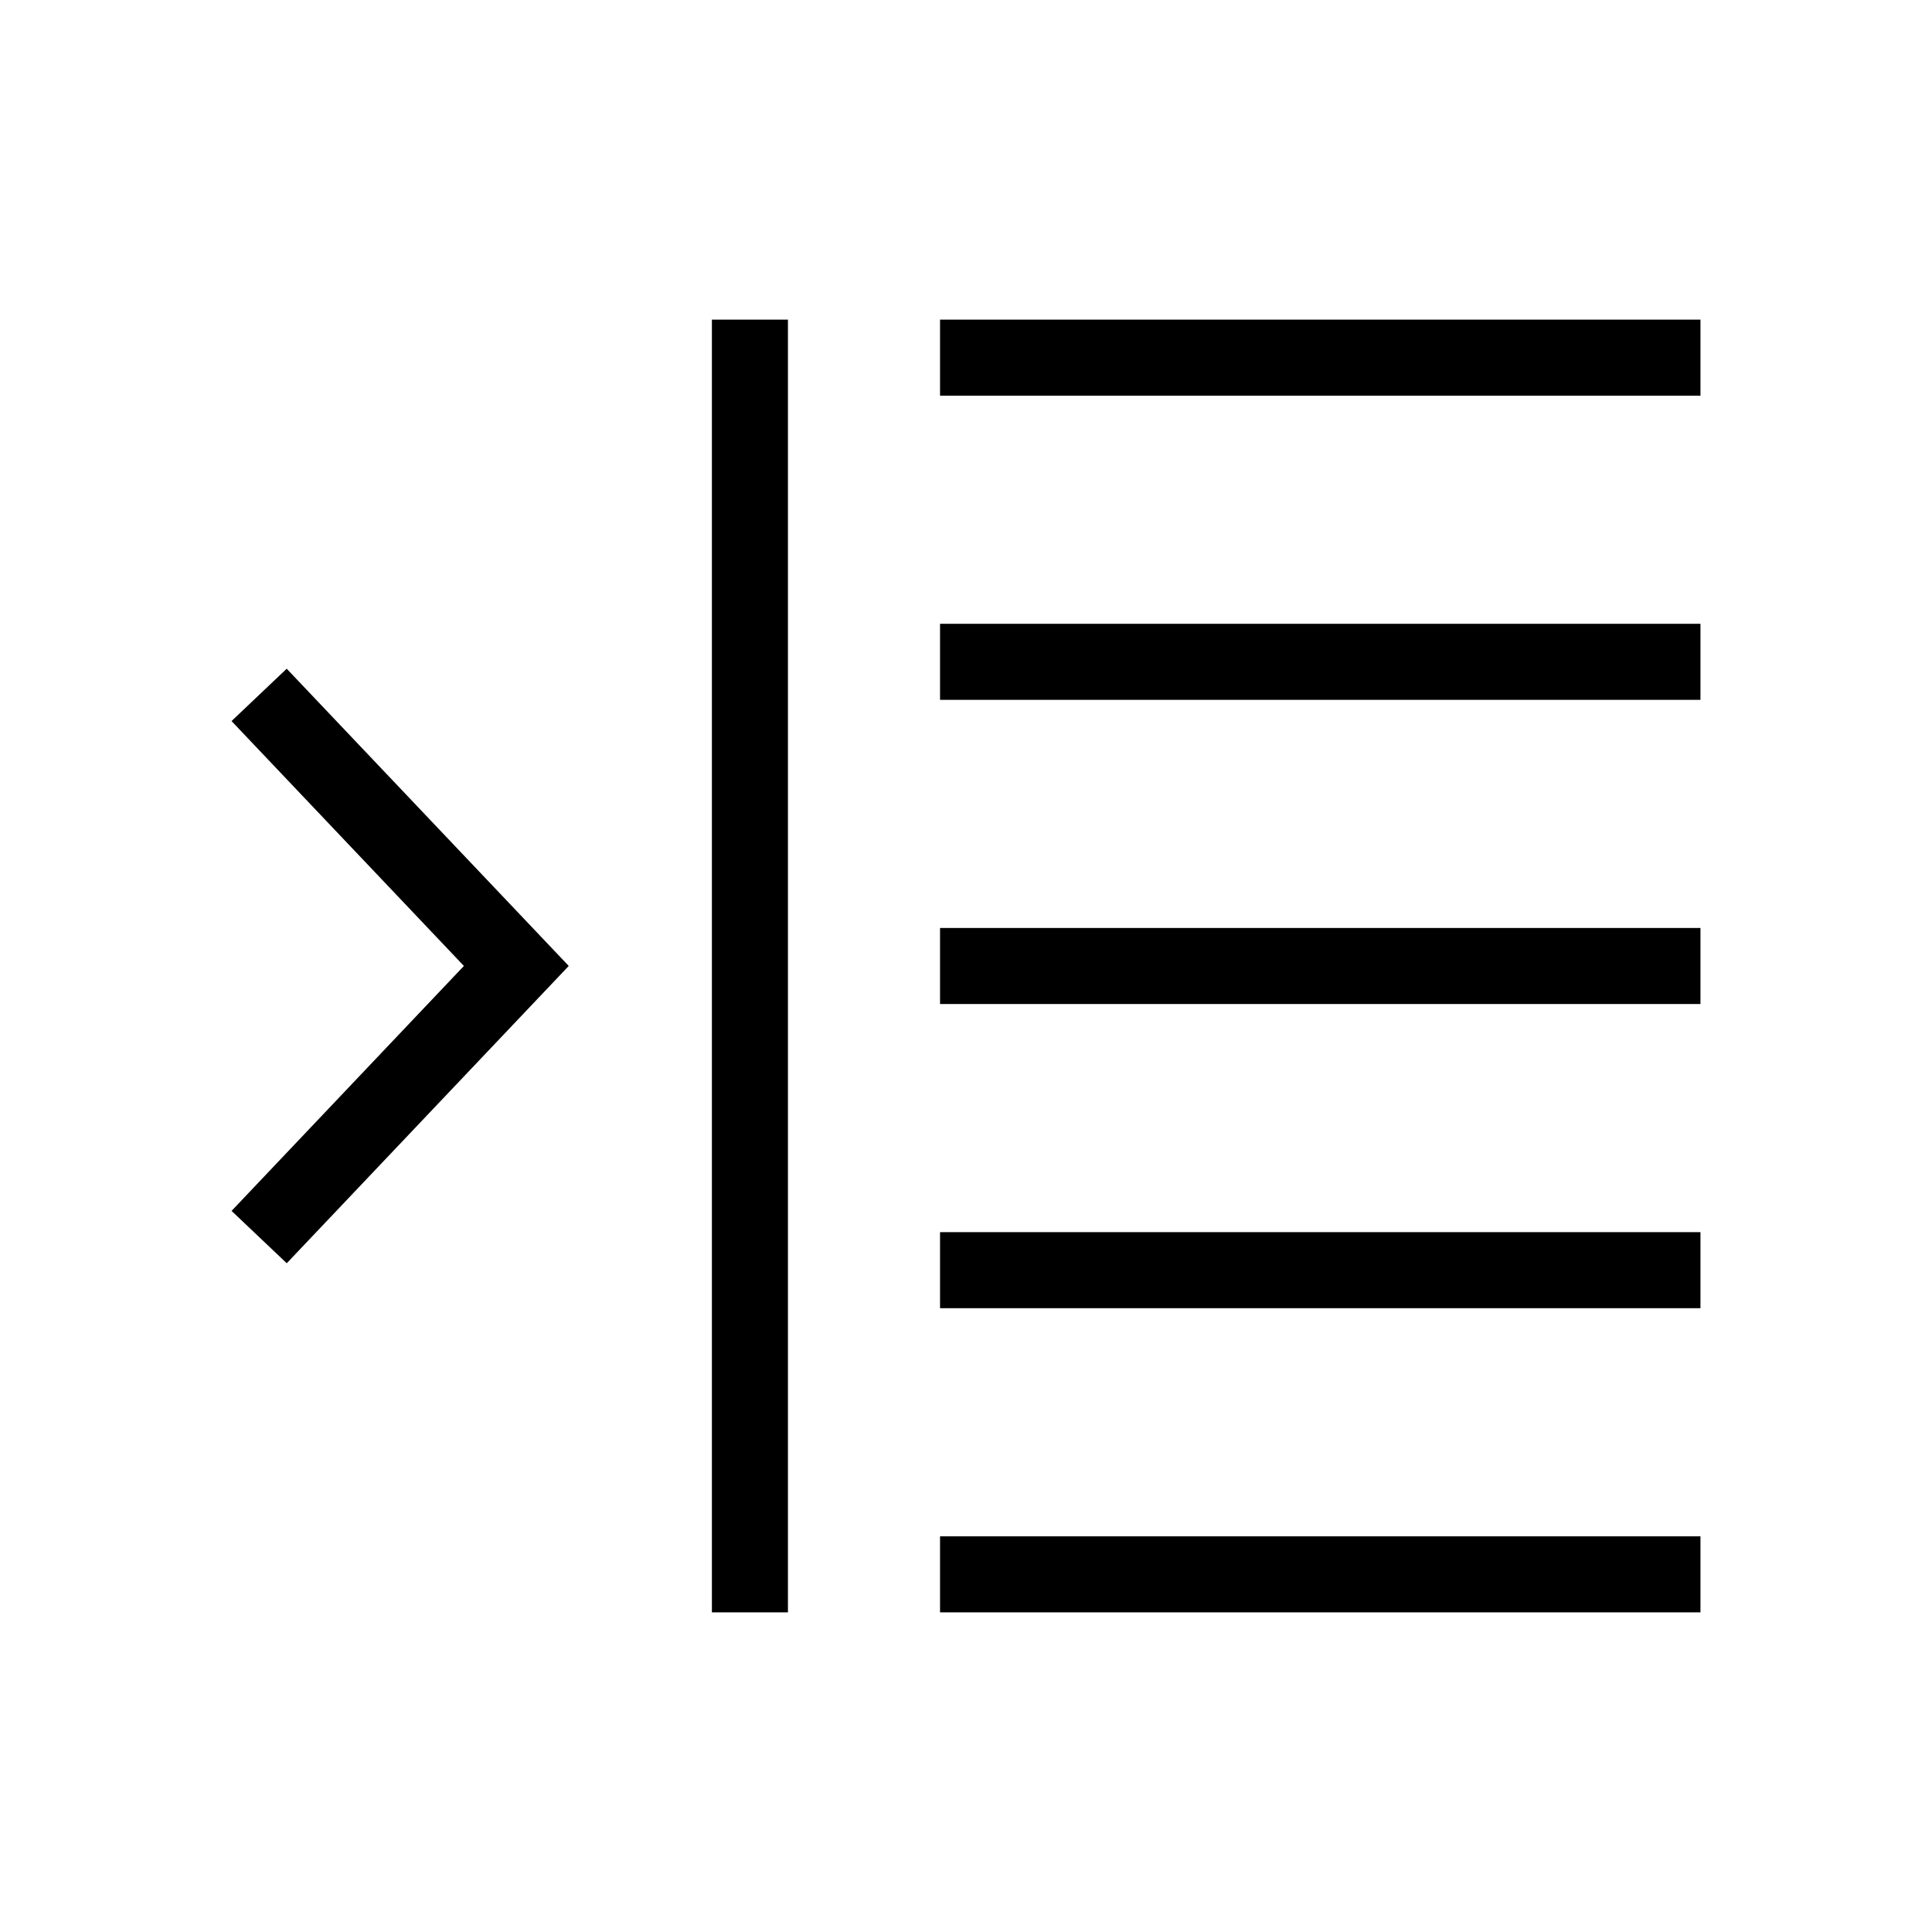 <?xml version="1.0" encoding="UTF-8"?>
<!-- Uploaded to: SVG Repo, www.svgrepo.com, Generator: SVG Repo Mixer Tools -->
<svg fill="#000000" width="800px" height="800px" version="1.1" viewBox="144 144 512 512" xmlns="http://www.w3.org/2000/svg">
 <path d="m332.66 228.7h20.152v342.59h-20.152zm-127.3 106.39 61.578 64.895-61.57 64.914 14.621 13.875 74.734-78.789-74.746-78.77zm187.76 236.2h201.52v-20.152h-201.52zm0-80.609h201.52v-20.152h-201.52zm0-80.609h201.52v-20.152h-201.52zm0-80.609h201.52v-20.152h-201.52zm0-100.76v20.152h201.52v-20.152z"/>
</svg>